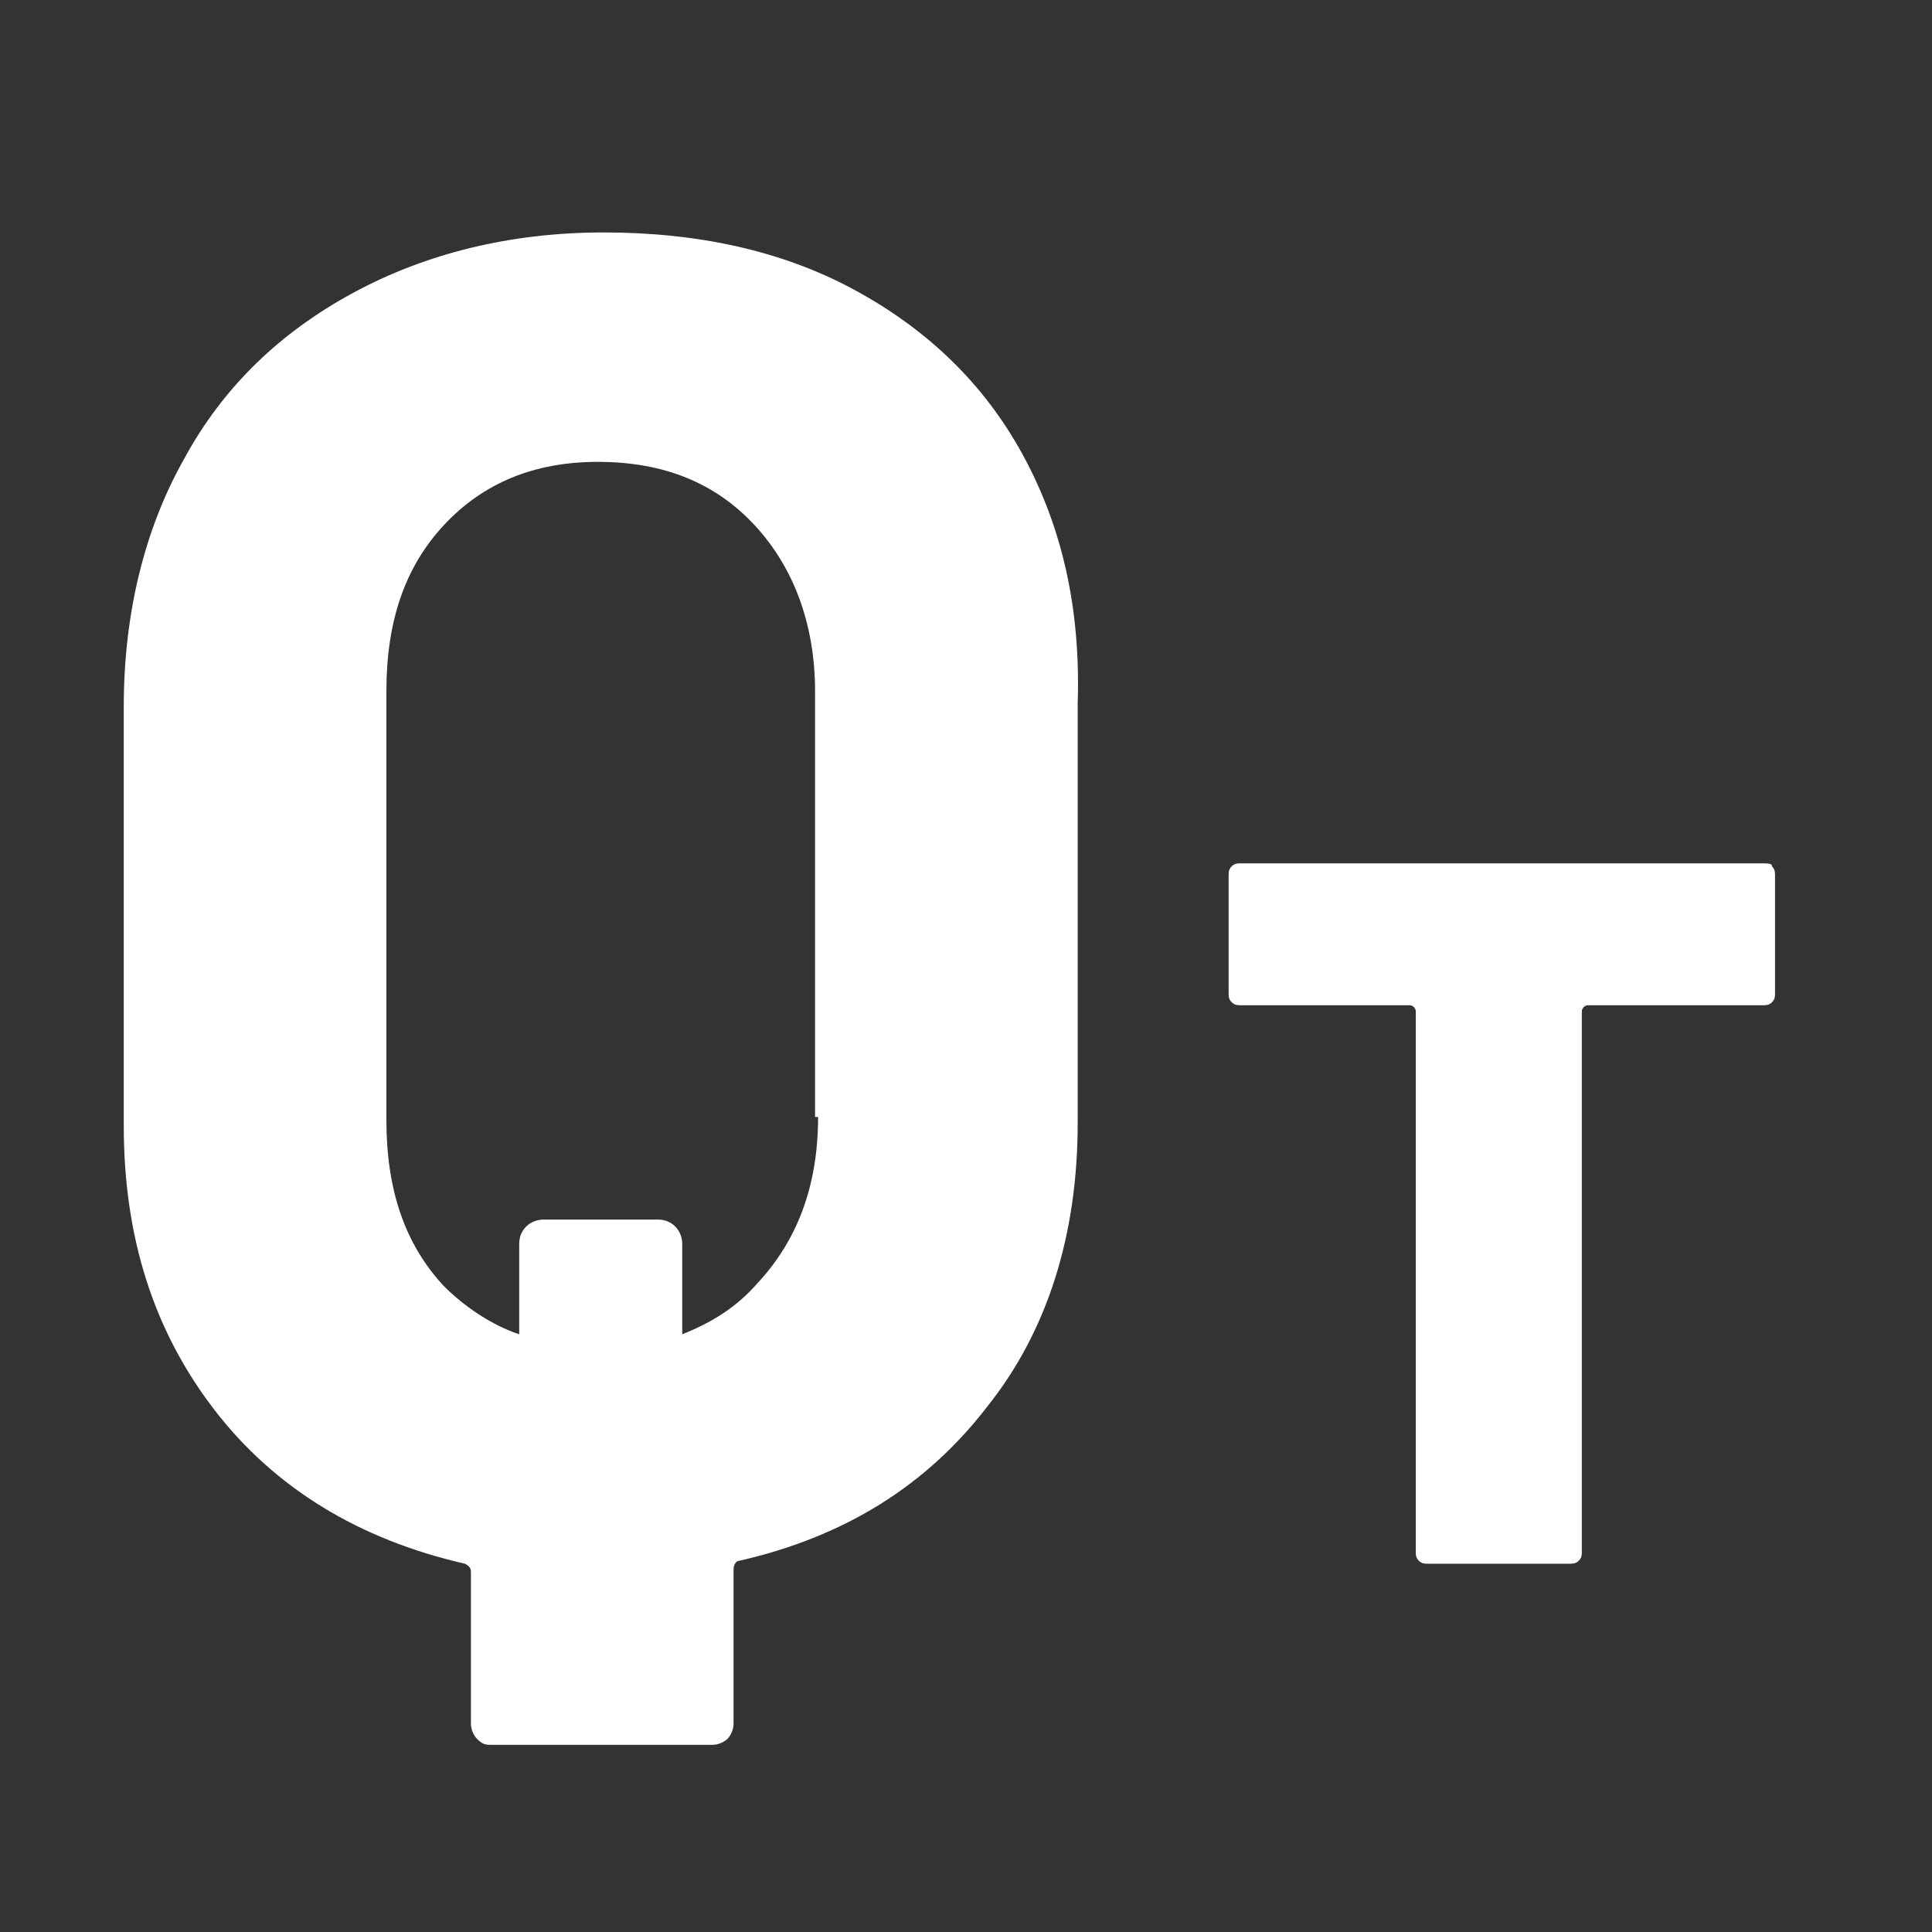 <?xml version="1.0" encoding="utf-8"?>
<!-- Generator: Adobe Illustrator 27.8.0, SVG Export Plug-In . SVG Version: 6.00 Build 0)  -->
<svg version="1.1" baseProfile="tiny" id="Layer_1" xmlns="http://www.w3.org/2000/svg" xmlns:xlink="http://www.w3.org/1999/xlink"
	 x="0px" y="0px" viewBox="0 0 64 64" overflow="visible" xml:space="preserve">
<rect x="0" y="0" width="64" height="64" fill="#333333" stroke="none"/>
<g>
	<path fill="#FFFFFF" d="M33.9,15.1c-1.3-2.4-3.2-4.2-5.6-5.5c-2.4-1.3-5.2-1.9-8.3-1.9c-3.1,0-5.9,0.7-8.3,2
		c-2.4,1.3-4.3,3.1-5.6,5.5c-1.3,2.3-2,5.1-2,8.2v13.9c0,3.7,1,6.8,3,9.4c2,2.6,4.8,4.3,8.3,5.1c0.2,0.1,0.2,0.2,0.2,0.3v5
		c0,0.2,0.1,0.4,0.2,0.5c0.2,0.2,0.3,0.2,0.5,0.2h7.3c0.2,0,0.4-0.1,0.5-0.2c0.1-0.1,0.2-0.3,0.2-0.5V52c0-0.2,0.1-0.3,0.2-0.3
		c3.5-0.8,6.2-2.5,8.2-5.1c2-2.5,3-5.7,3-9.4V23.3C35.8,20.2,35.2,17.5,33.9,15.1z M27.1,37c0,2.3-0.7,4.1-2,5.5
		c-0.7,0.8-1.5,1.3-2.5,1.7v-3c0-0.4-0.3-0.8-0.8-0.8H18c-0.4,0-0.8,0.3-0.8,0.8v3c-0.9-0.3-1.8-0.9-2.5-1.6
		c-1.3-1.4-1.9-3.2-1.9-5.5V22.9c0-2.3,0.6-4.1,1.9-5.5c1.3-1.4,3-2.1,5.1-2.1c2.2,0,3.9,0.7,5.2,2.1c1.3,1.4,2,3.3,2,5.5V37z"/>
</g>
<g>
	<path fill="#FFFFFF" d="M58.7,28.7c0.1,0.1,0.1,0.2,0.1,0.3v3.9c0,0.1,0,0.2-0.1,0.3c-0.1,0.1-0.2,0.1-0.3,0.1h-5.8
		c-0.1,0-0.2,0.1-0.2,0.2v17.9c0,0.1,0,0.2-0.1,0.3c-0.1,0.1-0.2,0.1-0.3,0.1h-4.7c-0.1,0-0.2,0-0.3-0.1c-0.1-0.1-0.1-0.2-0.1-0.3
		V33.5c0-0.1-0.1-0.2-0.2-0.2h-5.6c-0.1,0-0.2,0-0.3-0.1c-0.1-0.1-0.1-0.2-0.1-0.3V29c0-0.1,0-0.2,0.1-0.3c0.1-0.1,0.2-0.1,0.3-0.1
		h17.2C58.6,28.6,58.7,28.6,58.7,28.7z"/>
</g>
</svg>
